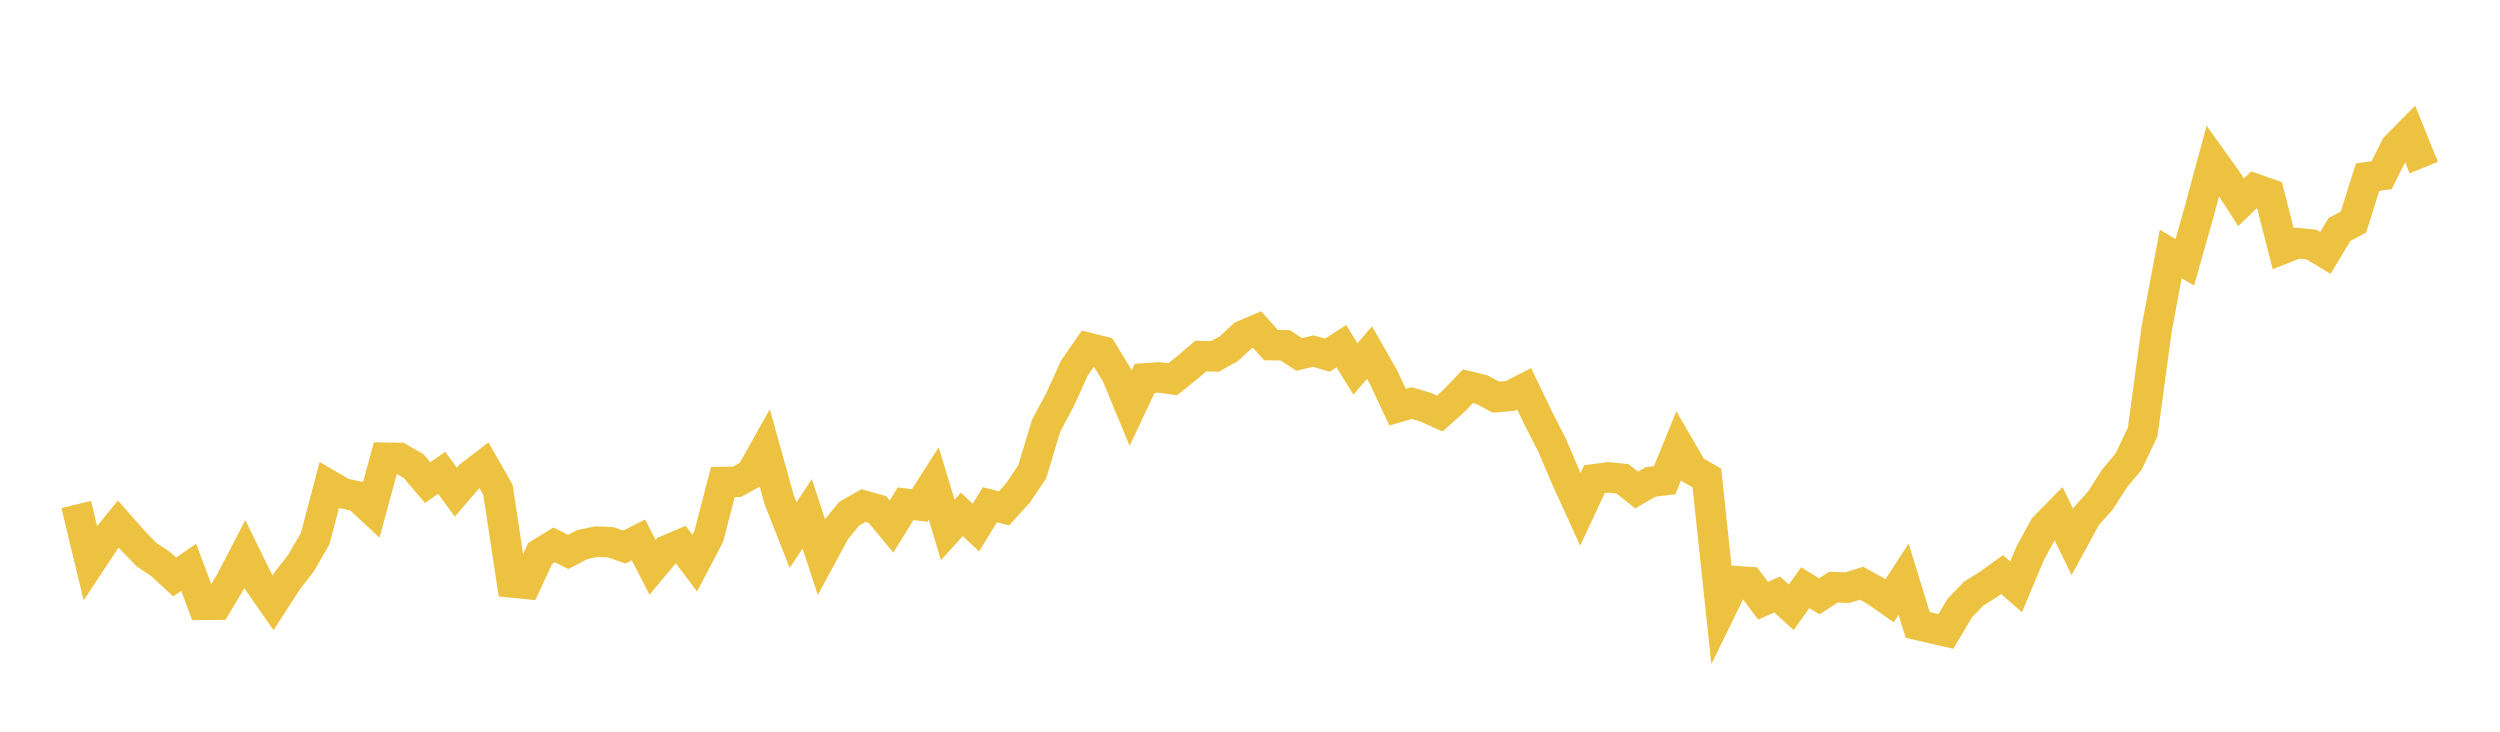 <svg width="164" height="48" xmlns="http://www.w3.org/2000/svg" xmlns:xlink="http://www.w3.org/1999/xlink"><path fill="none" stroke="rgb(237,194,64)" stroke-width="2" d="M5,33.095L5.922,36.912L6.844,35.514L7.766,34.379L8.689,35.429L9.611,36.385L10.533,36.993L11.455,37.847L12.377,37.216L13.299,39.676L14.222,39.667L15.144,38.117L16.066,36.337L16.988,38.219L17.91,39.545L18.832,38.115L19.754,36.928L20.677,35.326L21.599,31.83L22.521,32.367L23.443,32.557L24.365,33.412L25.287,30.028L26.21,30.043L27.132,30.575L28.054,31.659L28.976,31.017L29.898,32.286L30.82,31.218L31.743,30.512L32.665,32.129L33.587,38.211L34.509,38.302L35.431,36.312L36.353,35.744L37.275,36.206L38.198,35.722L39.12,35.532L40.042,35.568L40.964,35.883L41.886,35.419L42.808,37.215L43.731,36.108L44.653,35.717L45.575,36.939L46.497,35.181L47.419,31.622L48.341,31.607L49.263,31.1L50.186,29.449L51.108,32.765L52.03,35.102L52.952,33.705L53.874,36.512L54.796,34.806L55.719,33.689L56.641,33.167L57.563,33.425L58.485,34.542L59.407,33.046L60.329,33.159L61.251,31.713L62.174,34.764L63.096,33.744L64.018,34.605L64.94,33.111L65.862,33.349L66.784,32.333L67.707,30.962L68.629,27.92L69.551,26.196L70.473,24.157L71.395,22.822L72.317,23.051L73.24,24.555L74.162,26.778L75.084,24.824L76.006,24.756L76.928,24.879L77.85,24.142L78.772,23.356L79.695,23.383L80.617,22.873L81.539,22.016L82.461,21.618L83.383,22.642L84.305,22.652L85.228,23.25L86.15,23.032L87.072,23.299L87.994,22.71L88.916,24.201L89.838,23.131L90.76,24.745L91.683,26.712L92.605,26.438L93.527,26.717L94.449,27.128L95.371,26.303L96.293,25.337L97.216,25.565L98.138,26.051L99.06,25.976L99.982,25.504L100.904,27.418L101.826,29.225L102.749,31.393L103.671,33.41L104.593,31.44L105.515,31.315L106.437,31.41L107.359,32.144L108.281,31.612L109.204,31.501L110.126,29.241L111.048,30.826L111.97,31.354L112.892,40.009L113.814,38.12L114.737,38.182L115.659,39.409L116.581,38.998L117.503,39.837L118.425,38.552L119.347,39.119L120.269,38.517L121.192,38.551L122.114,38.259L123.036,38.769L123.958,39.414L124.88,37.995L125.802,40.998L126.725,41.211L127.647,41.422L128.569,39.875L129.491,38.926L130.413,38.356L131.335,37.692L132.257,38.498L133.18,36.294L134.102,34.596L135.024,33.66L135.946,35.549L136.868,33.856L137.79,32.828L138.713,31.383L139.635,30.286L140.557,28.346L141.479,21.57L142.401,16.659L143.323,17.21L144.246,13.95L145.168,10.543L146.09,11.831L147.012,13.27L147.934,12.387L148.856,12.713L149.778,16.313L150.701,15.95L151.623,16.038L152.545,16.592L153.467,15.059L154.389,14.564L155.311,11.623L156.234,11.492L157.156,9.651L158.078,8.716L159,10.993"></path></svg>